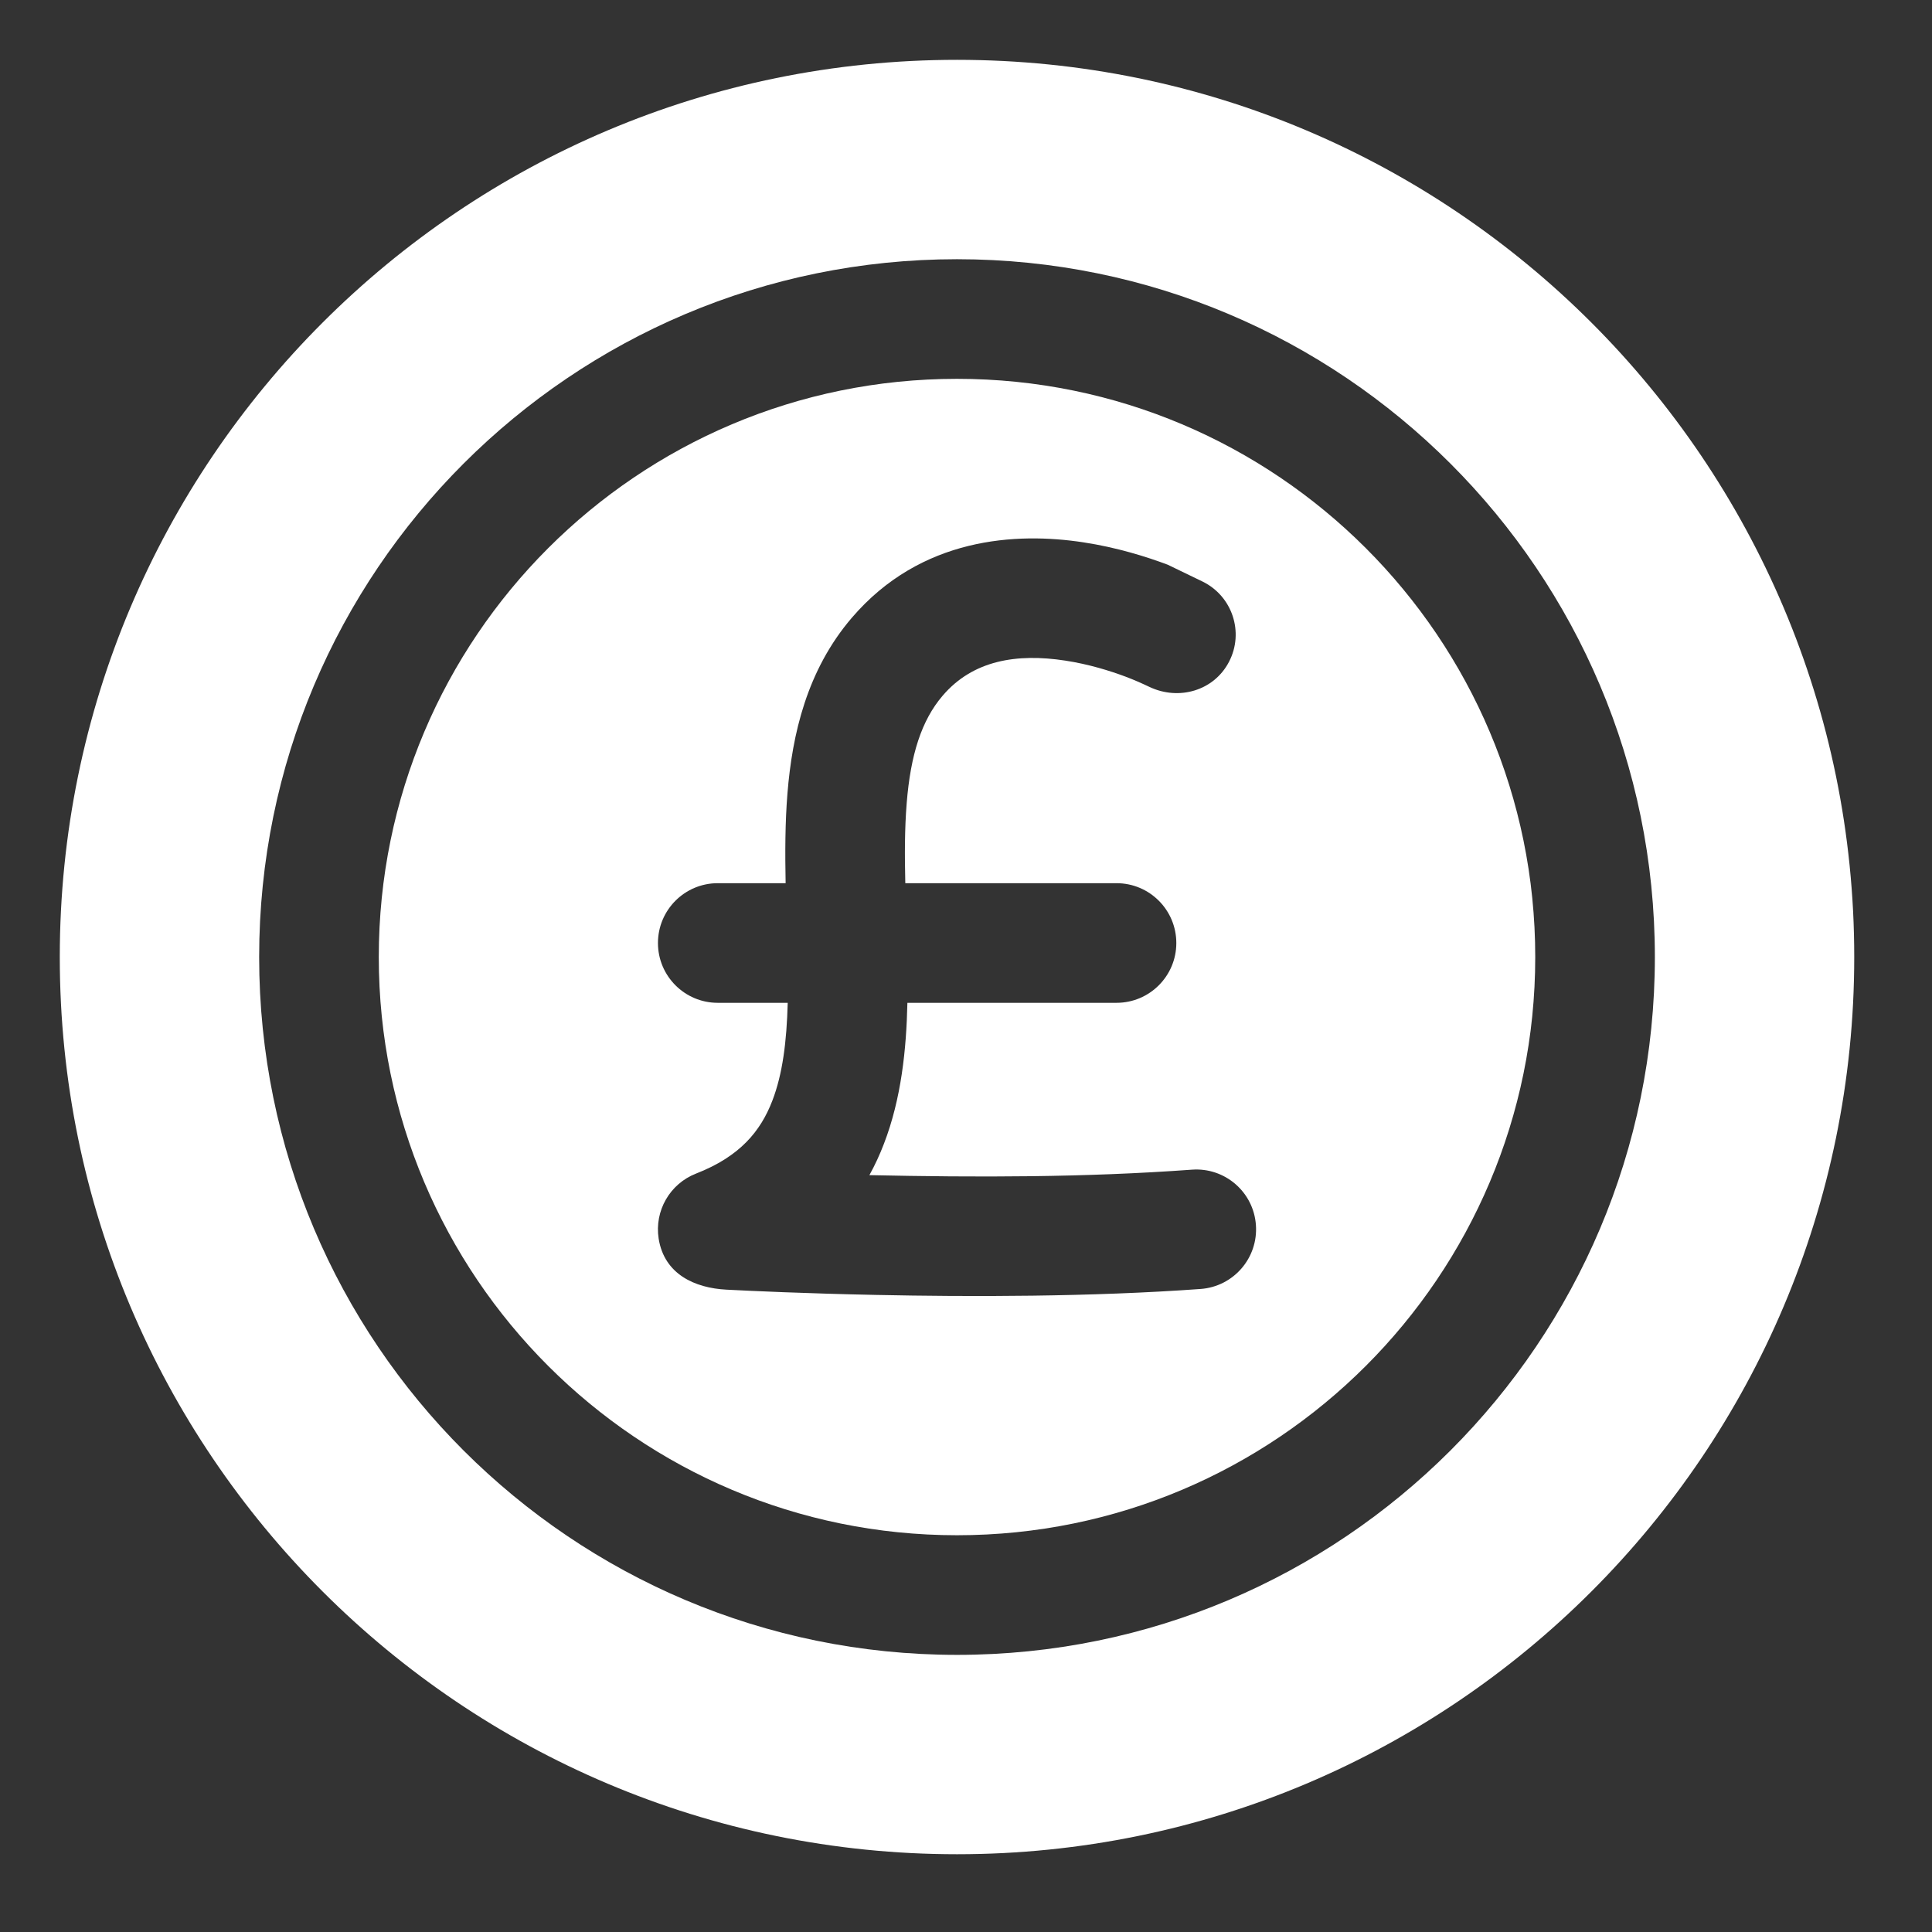<svg width="36" height="36" viewBox="0 0 36 36" fill="none" xmlns="http://www.w3.org/2000/svg">
<rect x="0" y="0" width="36" height="36" fill="#333333" stroke="none"/>
<path fill-rule="evenodd" clip-rule="evenodd" d="M7.058 17.833C7.058 23.783 11.882 28.607 17.832 28.607C23.783 28.607 28.607 23.783 28.607 17.833C28.607 11.883 23.783 7.059 17.832 7.059C11.882 7.059 7.058 11.883 7.058 17.833ZM20.183 10.105C20.816 10.201 21.369 10.376 21.76 10.523L22.405 10.835C22.962 11.105 23.187 11.782 22.901 12.331C22.622 12.87 21.968 13.06 21.419 12.8C21.274 12.731 21.126 12.666 20.975 12.609C20.682 12.499 20.283 12.375 19.847 12.309C18.951 12.172 18.131 12.3 17.565 12.963C17.17 13.424 16.967 14.067 16.895 14.964C16.856 15.448 16.857 15.938 16.869 16.457H20.805C21.42 16.457 21.919 16.956 21.919 17.572C21.919 18.187 21.42 18.686 20.805 18.686H16.908C16.889 19.553 16.795 20.471 16.471 21.312C16.394 21.514 16.304 21.709 16.2 21.897C18.203 21.94 20.211 21.941 22.21 21.795C22.824 21.75 23.358 22.211 23.402 22.825C23.447 23.439 22.986 23.973 22.372 24.018C20.339 24.166 18.07 24.166 16.323 24.129C15.008 24.102 13.976 24.054 13.538 24.031C12.95 24.001 12.378 23.745 12.273 23.08C12.192 22.562 12.482 22.058 12.97 21.868C13.787 21.549 14.172 21.08 14.391 20.511C14.582 20.015 14.659 19.412 14.678 18.686H13.374C12.759 18.686 12.26 18.187 12.26 17.572C12.26 16.956 12.759 16.457 13.374 16.457H14.639C14.628 15.898 14.629 15.323 14.673 14.785C14.762 13.682 15.035 12.49 15.871 11.513C17.162 10.005 18.943 9.916 20.183 10.105Z" fill="white"/>
<path fill-rule="evenodd" clip-rule="evenodd" d="M1.114 17.833C1.114 27.066 8.599 34.551 17.833 34.551C27.066 34.551 34.551 27.066 34.551 17.833C34.551 8.6 27.066 1.115 17.833 1.115C8.599 1.115 1.114 8.6 1.114 17.833ZM17.833 30.836C10.651 30.836 4.829 25.015 4.829 17.833C4.829 10.652 10.651 4.83 17.833 4.83C25.014 4.83 30.836 10.652 30.836 17.833C30.836 25.015 25.014 30.836 17.833 30.836Z" fill="white"/>
</svg>
